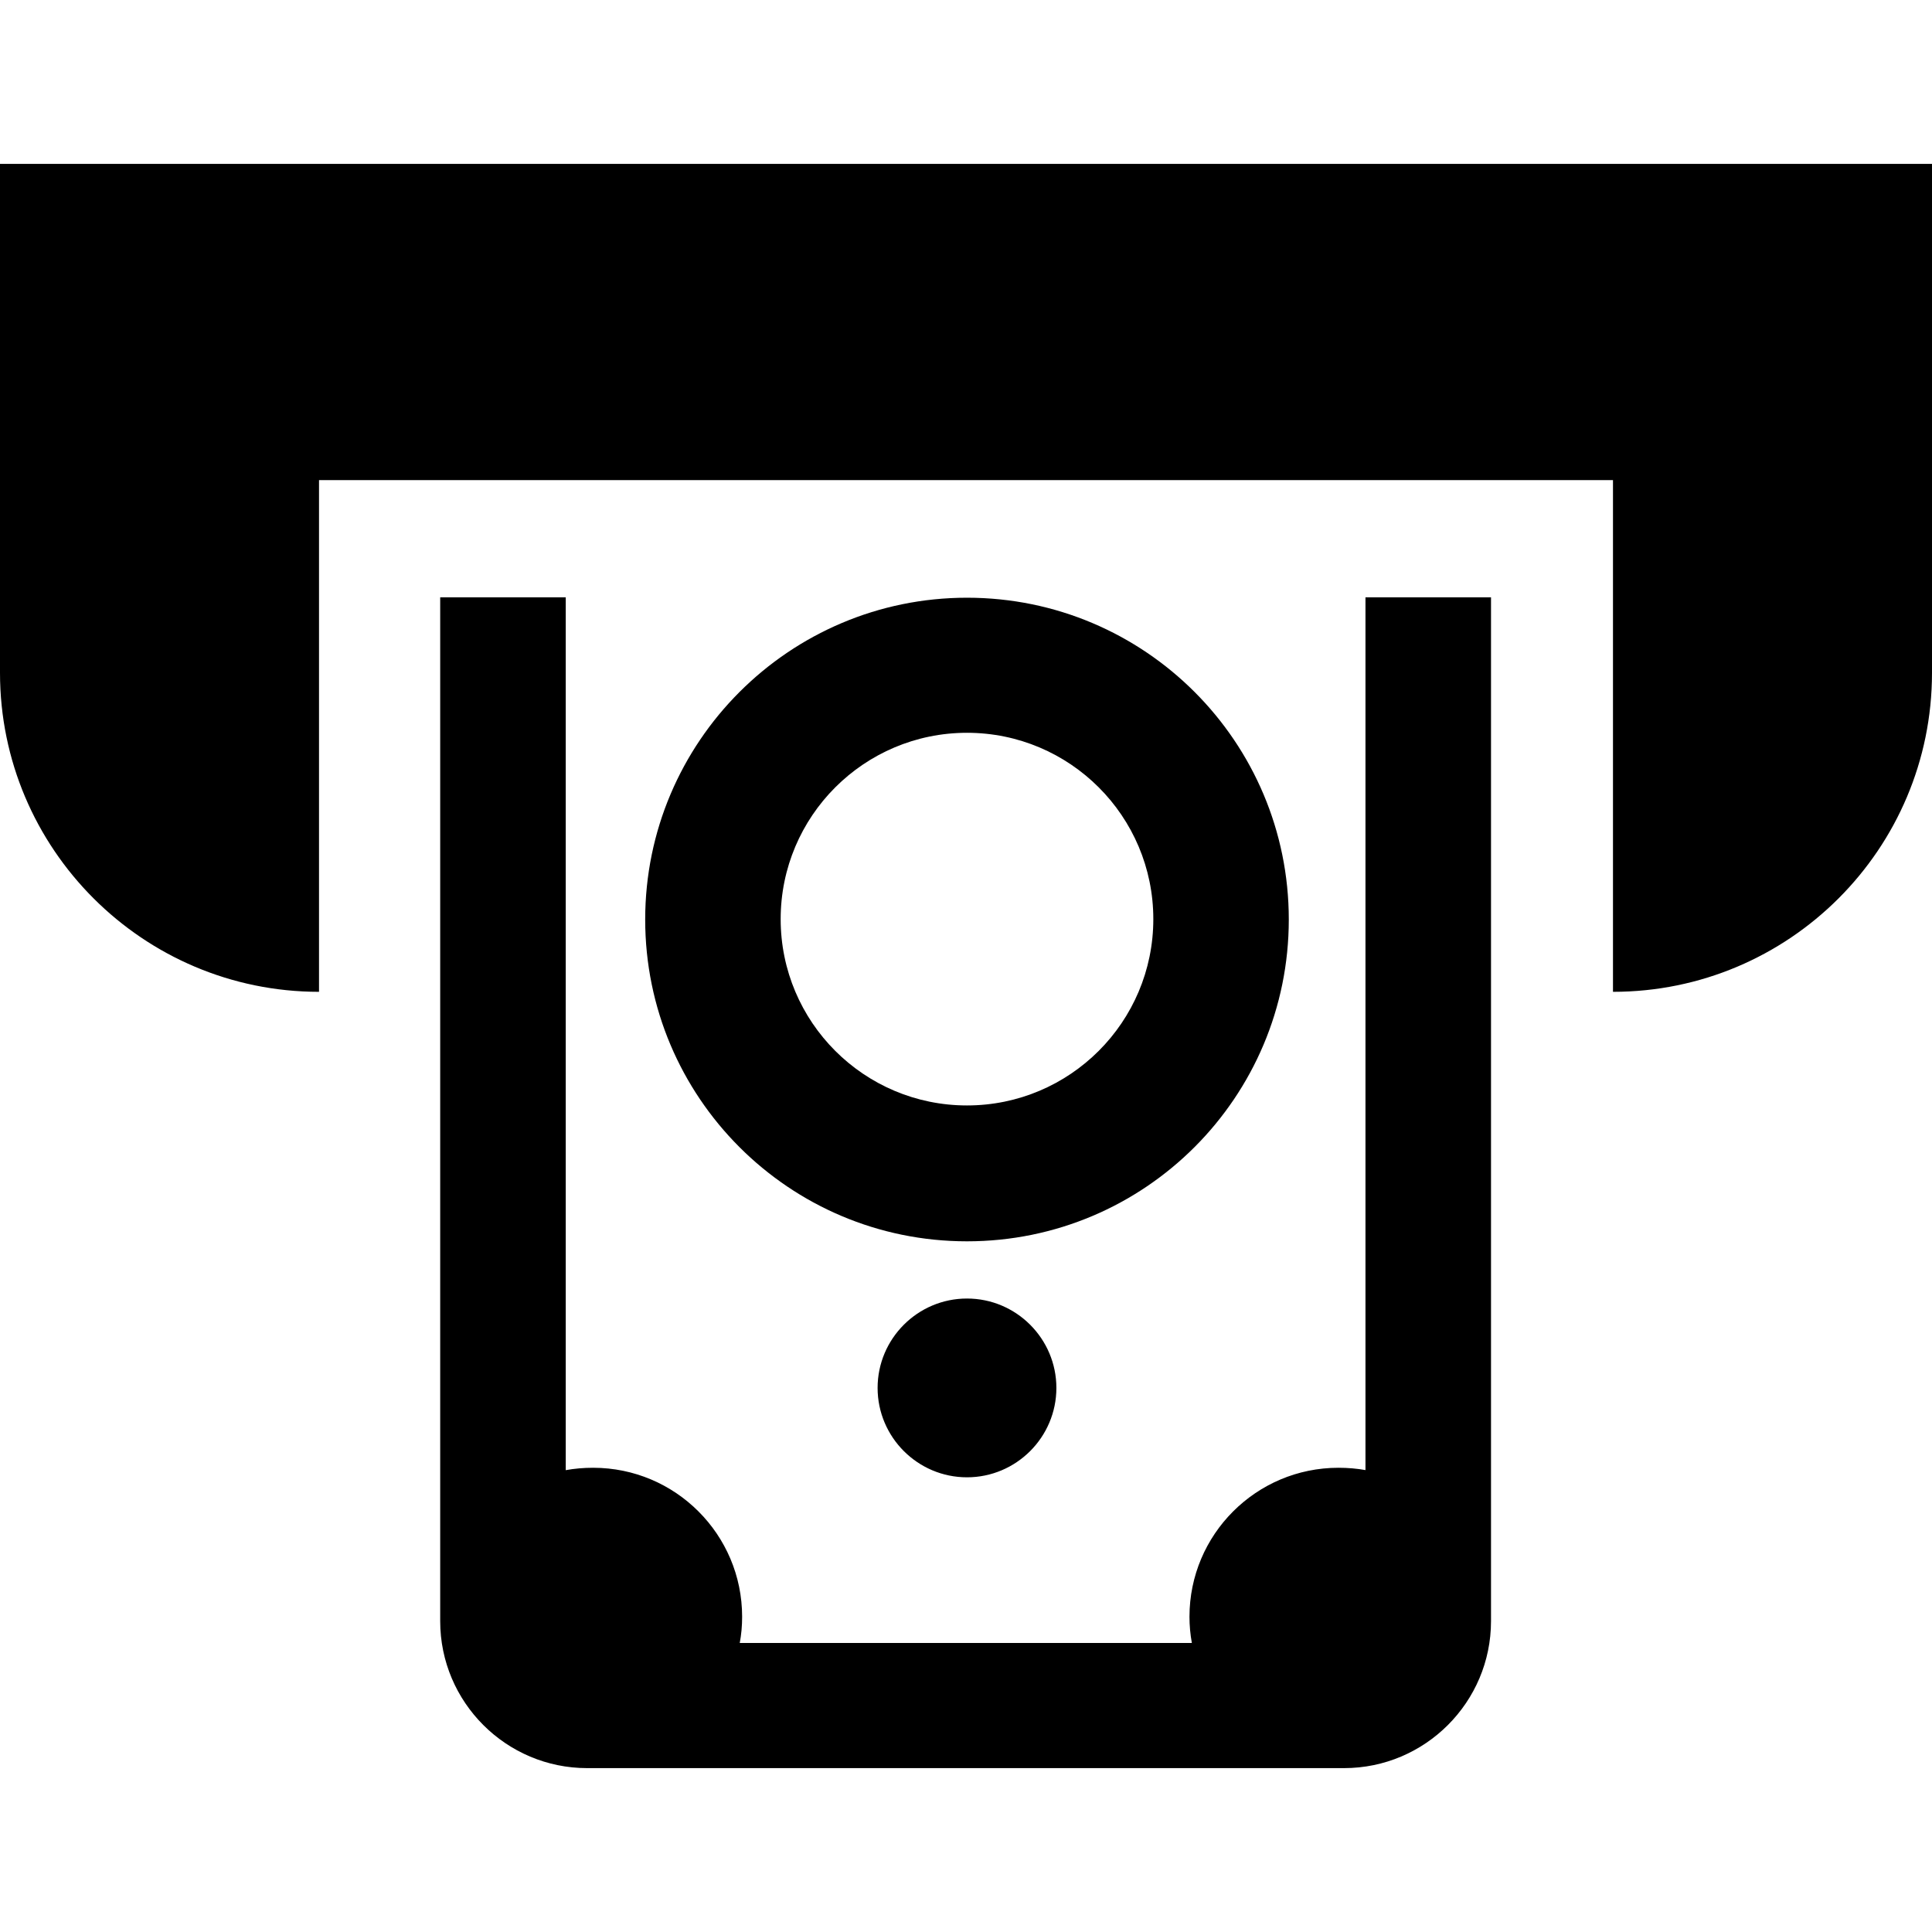 <?xml version="1.0" encoding="iso-8859-1"?>
<!-- Uploaded to: SVG Repo, www.svgrepo.com, Generator: SVG Repo Mixer Tools -->
<svg fill="#000000" height="800px" width="800px" version="1.1" id="Capa_1" xmlns="http://www.w3.org/2000/svg" xmlns:xlink="http://www.w3.org/1999/xlink" 
	 viewBox="0 0 486.3 486.3" xml:space="preserve">
<g>
	<g>
		<g>
			<path d="M0,41.25h486.3v128.1c0,44.4-36,80.3-80.3,80.3v-128.8H80.3v128.8c-44.3,0-80.3-36-80.3-80.3C0,169.35,0,41.25,0,41.25z
				 M220.9,349.35c0,12.4,10.1,22.5,22.5,22.5c12.4,0,22.5-10.1,22.5-22.5s-10.1-22.5-22.5-22.5S220.9,336.95,220.9,349.35z
				 M343.8,370.05c-2.2-0.4-4.5-0.6-6.9-0.6c-20.7,0-37.5,16.8-37.5,37.5c0,2.2,0.2,4.4,0.6,6.6H186.2c0.4-2.1,0.6-4.3,0.6-6.6
				c0-20.7-16.8-37.5-37.5-37.5c-2.4,0-4.7,0.2-6.9,0.6v-219.7h-31.6v257.7c0,20.4,16.6,37,37,37h190.5c20.4,0,37-16.6,37-37v-257.7
				h-31.6v219.7H343.8z M243.4,312.45c-44.8,0-81-36.3-81-81s36.3-81,81-81c44.8,0,81,36.3,81,81S288.2,312.45,243.4,312.45z
				 M290.3,231.35c0-25.9-21-46.9-46.9-46.9s-46.9,21-46.9,46.9s21,46.9,46.9,46.9C269.3,278.25,290.3,257.25,290.3,231.35z"/>
		</g>
	</g>
</g>
</svg>